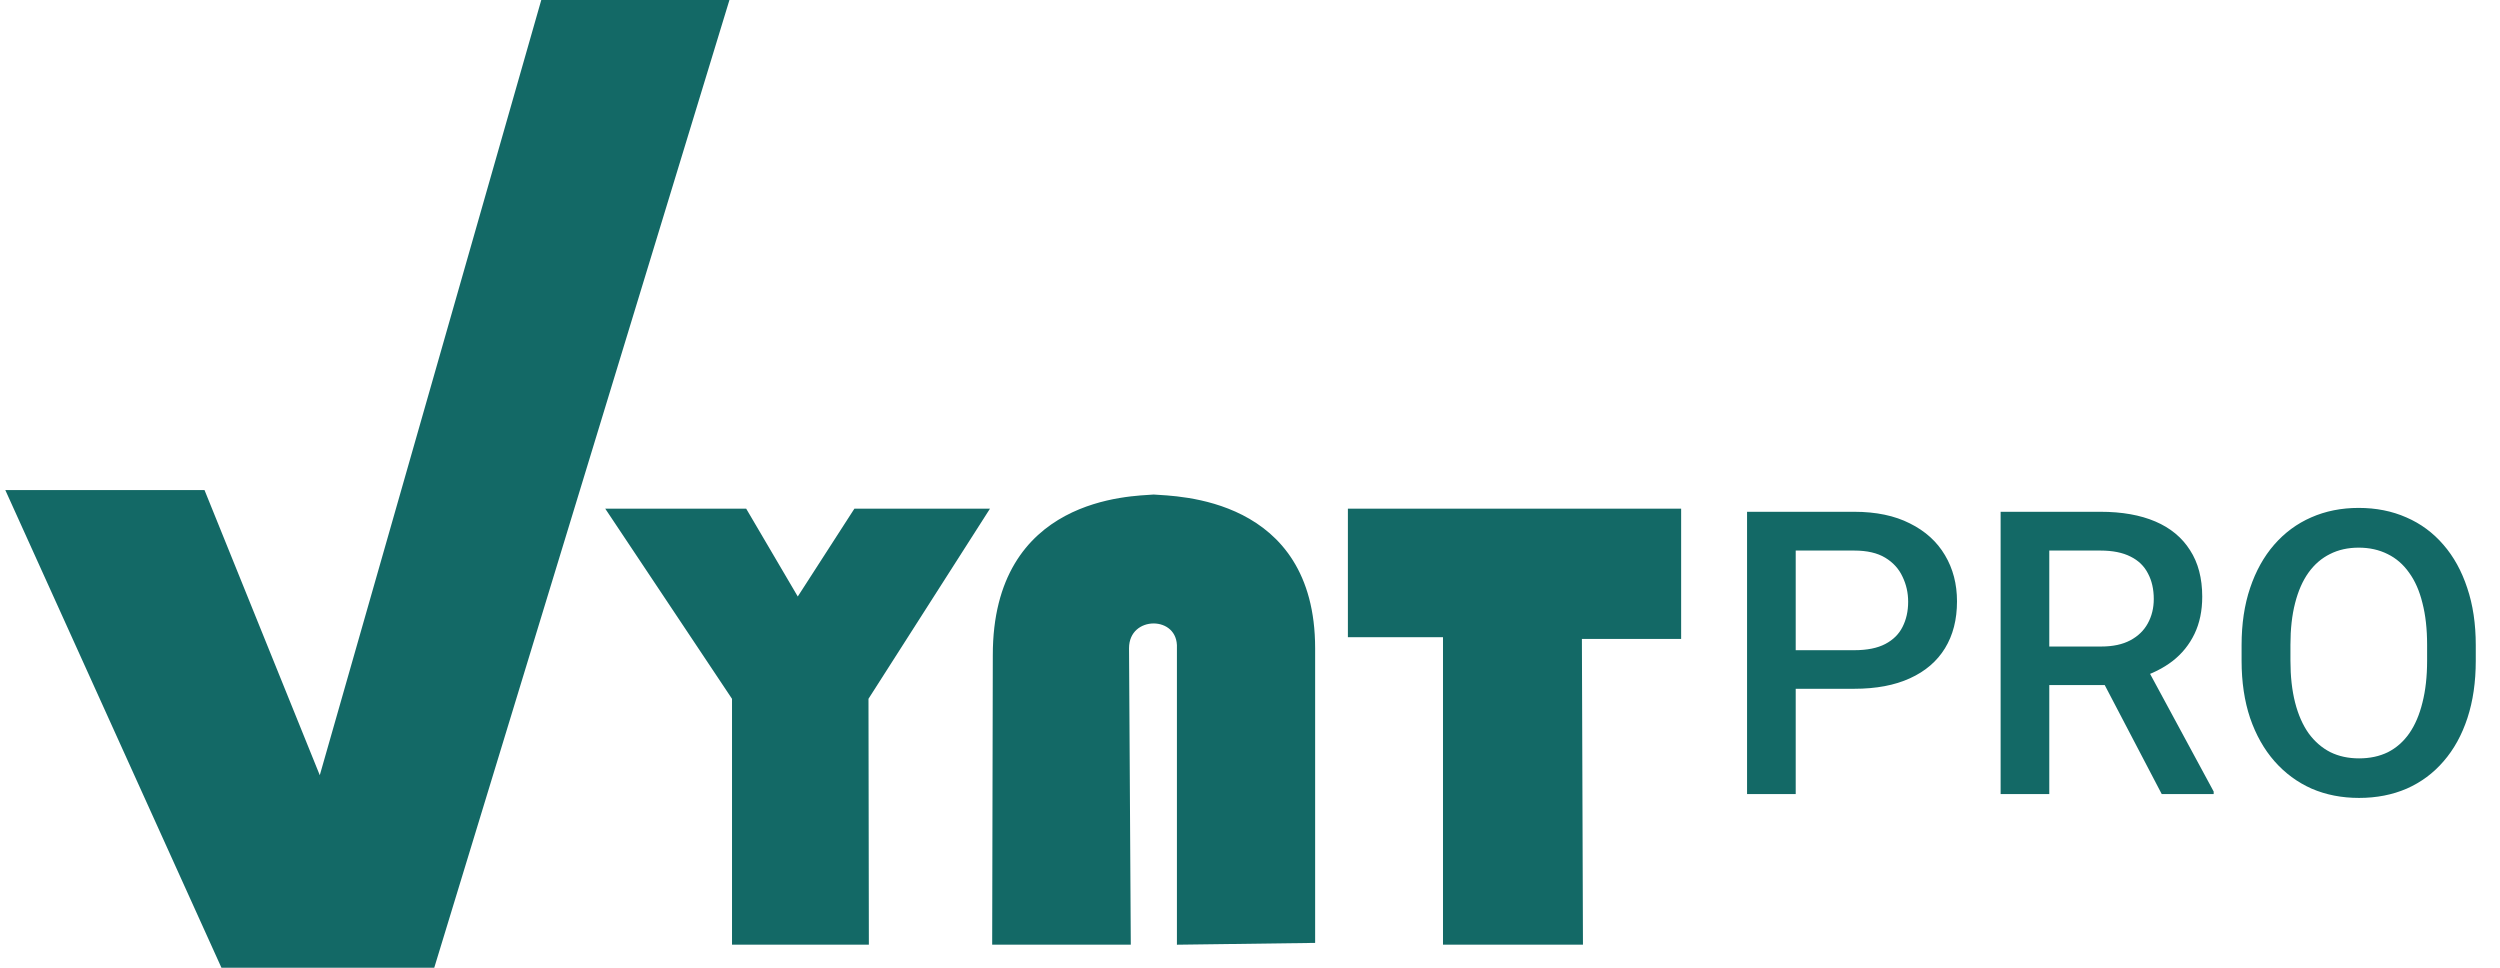 <svg width="403" height="156" viewBox="0 0 403 156" fill="none" xmlns="http://www.w3.org/2000/svg">
<path d="M298.906 111.031H287.062V104.812H298.906C300.969 104.812 302.635 104.479 303.906 103.812C305.177 103.146 306.104 102.229 306.688 101.062C307.292 99.875 307.594 98.521 307.594 97C307.594 95.562 307.292 94.219 306.688 92.969C306.104 91.698 305.177 90.677 303.906 89.906C302.635 89.135 300.969 88.75 298.906 88.75H289.469V128H281.625V82.5H298.906C302.427 82.5 305.417 83.125 307.875 84.375C310.354 85.604 312.24 87.312 313.531 89.5C314.823 91.667 315.469 94.146 315.469 96.938C315.469 99.875 314.823 102.396 313.531 104.5C312.24 106.604 310.354 108.219 307.875 109.344C305.417 110.469 302.427 111.031 298.906 111.031ZM322.5 82.5H338.594C342.052 82.5 345 83.021 347.438 84.062C349.875 85.104 351.74 86.646 353.031 88.688C354.344 90.708 355 93.208 355 96.188C355 98.458 354.583 100.458 353.75 102.188C352.917 103.917 351.74 105.375 350.219 106.562C348.698 107.729 346.885 108.635 344.781 109.281L342.406 110.438H327.938L327.875 104.219H338.719C340.594 104.219 342.156 103.885 343.406 103.219C344.656 102.552 345.594 101.646 346.219 100.5C346.865 99.333 347.188 98.021 347.188 96.562C347.188 94.979 346.875 93.604 346.25 92.438C345.646 91.25 344.708 90.344 343.438 89.719C342.167 89.073 340.552 88.75 338.594 88.75H330.344V128H322.5V82.5ZM348.469 128L337.781 107.562L346 107.531L356.844 127.594V128H348.469ZM399.094 104V106.5C399.094 109.938 398.646 113.021 397.75 115.75C396.854 118.479 395.573 120.802 393.906 122.719C392.26 124.635 390.281 126.104 387.969 127.125C385.656 128.125 383.094 128.625 380.281 128.625C377.49 128.625 374.938 128.125 372.625 127.125C370.333 126.104 368.344 124.635 366.656 122.719C364.969 120.802 363.656 118.479 362.719 115.75C361.802 113.021 361.344 109.938 361.344 106.5V104C361.344 100.562 361.802 97.49 362.719 94.781C363.635 92.052 364.927 89.729 366.594 87.812C368.281 85.875 370.271 84.406 372.562 83.406C374.875 82.385 377.427 81.875 380.219 81.875C383.031 81.875 385.594 82.385 387.906 83.406C390.219 84.406 392.208 85.875 393.875 87.812C395.542 89.729 396.823 92.052 397.719 94.781C398.635 97.49 399.094 100.562 399.094 104ZM391.25 106.5V103.938C391.25 101.396 391 99.156 390.5 97.219C390.021 95.26 389.302 93.625 388.344 92.312C387.406 90.979 386.25 89.979 384.875 89.312C383.5 88.625 381.948 88.281 380.219 88.281C378.49 88.281 376.948 88.625 375.594 89.312C374.24 89.979 373.083 90.979 372.125 92.312C371.188 93.625 370.469 95.26 369.969 97.219C369.469 99.156 369.219 101.396 369.219 103.938V106.5C369.219 109.042 369.469 111.292 369.969 113.25C370.469 115.208 371.198 116.865 372.156 118.219C373.135 119.552 374.302 120.562 375.656 121.25C377.01 121.917 378.552 122.25 380.281 122.25C382.031 122.25 383.583 121.917 384.938 121.25C386.292 120.562 387.438 119.552 388.375 118.219C389.312 116.865 390.021 115.208 390.5 113.25C391 111.292 391.25 109.042 391.25 106.5Z" fill="#136966"/>
<path d="M32.63 79.5L51.63 126.5L87.63 0.5H116.91L69.63 155.5H36.02L1.63 79.5H32.63Z" fill="#136966" stroke="#136966" stroke-miterlimit="10"/>
<path d="M98.5 82.5L118.5 112.5V151.78H139.56L139.5 112.5L158.67 82.5H138L128.58 97.11L120 82.5H98.5Z" fill="#136966" stroke="#136966" stroke-miterlimit="10"/>
<path d="M160.44 151.781H181.78L181.5 104.501C181.5 98.501 190.5 98.501 190.22 104.501V151.781L211.5 151.501V104.501C211.5 80.501 189.5 80.501 185.97 80.221C182.5 80.501 160.5 80.501 160.54 105.651C160.5 118.501 160.44 151.781 160.44 151.781Z" fill="#136966" stroke="#136966" stroke-miterlimit="10"/>
<path d="M217.78 82.5V102.22H233.11V151.78H254.67L254.5 102.5H270.5V82.5H217.78Z" fill="#136966" stroke="#136966" stroke-miterlimit="10"/>
</svg>
